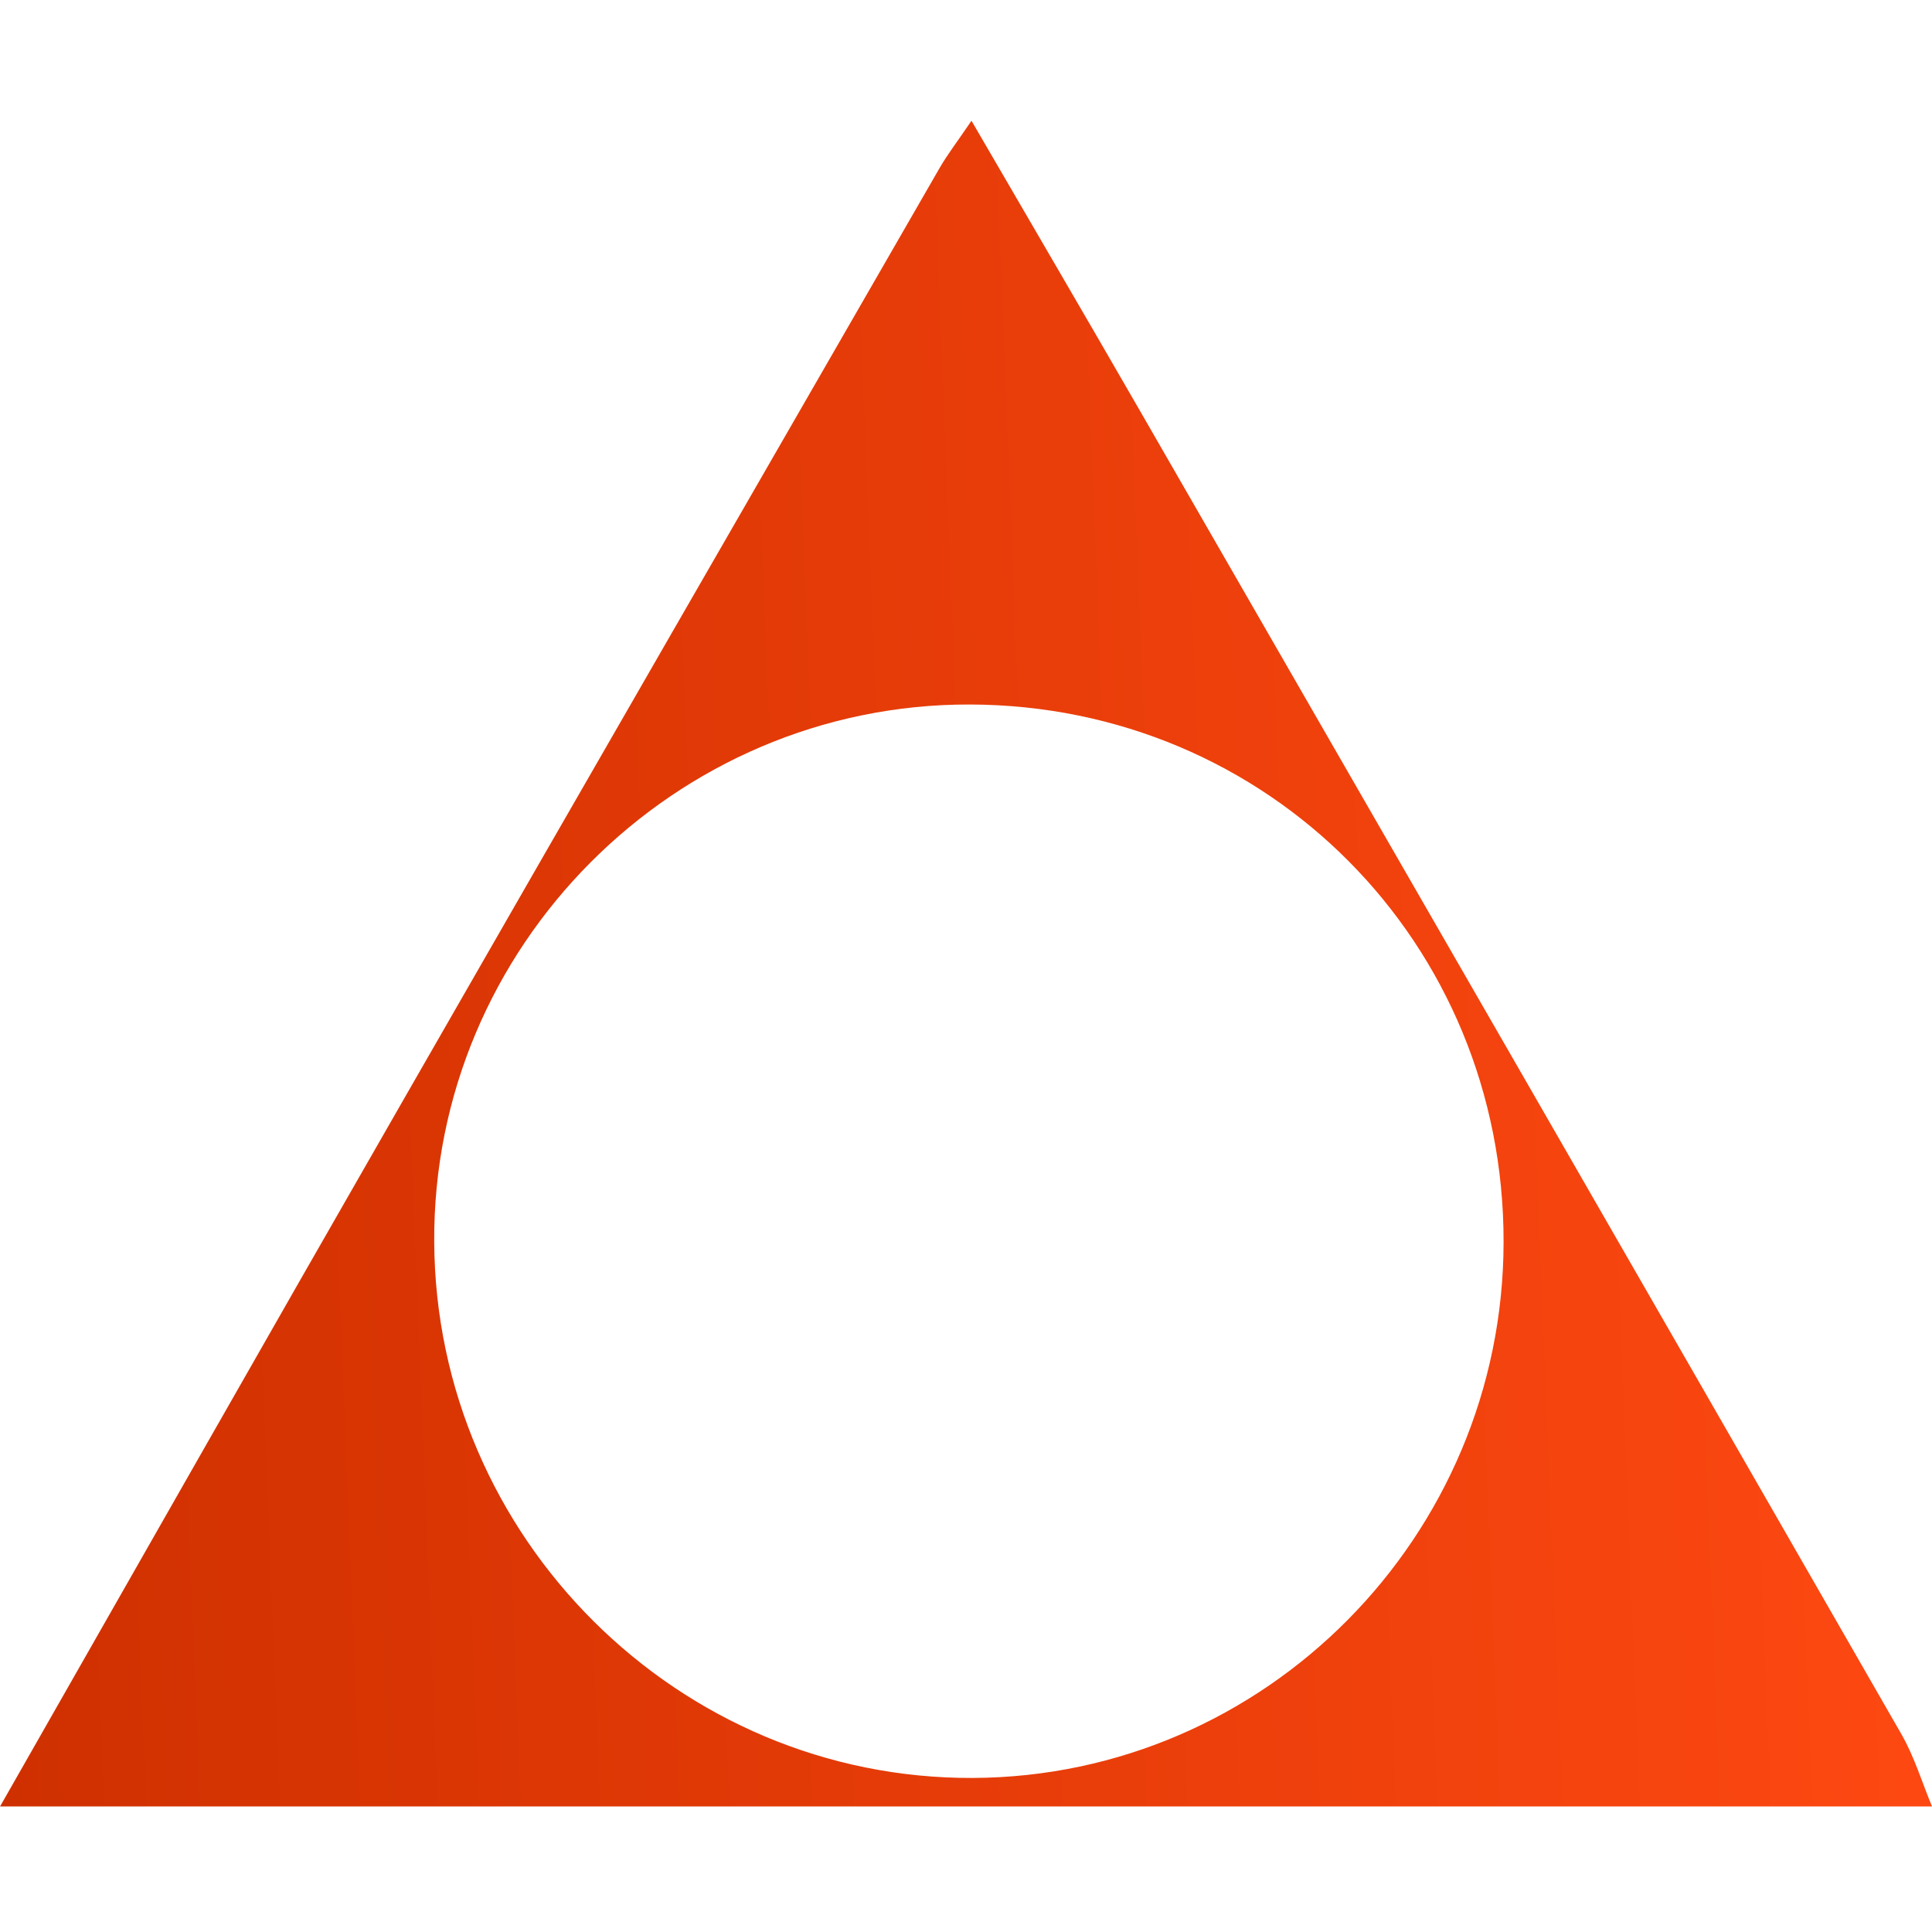 <svg width="80" height="80" viewBox="0 0 80 80" fill="none" xmlns="http://www.w3.org/2000/svg">
<g id="Layer_1">
<path id="Vector" d="M0 74.805C5.554 65.07 11.088 55.325 16.668 45.605C24.06 32.715 31.488 19.84 38.905 6.96C39.232 6.394 39.635 5.873 40.227 5C42.657 9.186 44.959 13.112 47.231 17.058C57.742 35.308 68.254 53.559 78.739 71.819C79.27 72.748 79.587 73.805 80 74.8H0V74.805ZM62.26 51.43C62.281 39.04 52.515 29.203 40.161 29.172C27.939 29.141 17.908 39.203 17.98 51.425C18.046 63.682 28.098 73.677 40.288 73.621C52.392 73.565 62.245 63.615 62.26 51.435V51.43Z" fill="url(#paint0_linear_1_94)"/>
</g>
<defs>
<linearGradient id="paint0_linear_1_94" x1="4.3545e-08" y1="74.519" x2="82.668" y2="71.201" gradientUnits="userSpaceOnUse">
<stop stop-color="#CF3000"/>
<stop offset="1" stop-color="#FF4912"/>
</linearGradient>
</defs>
</svg>
